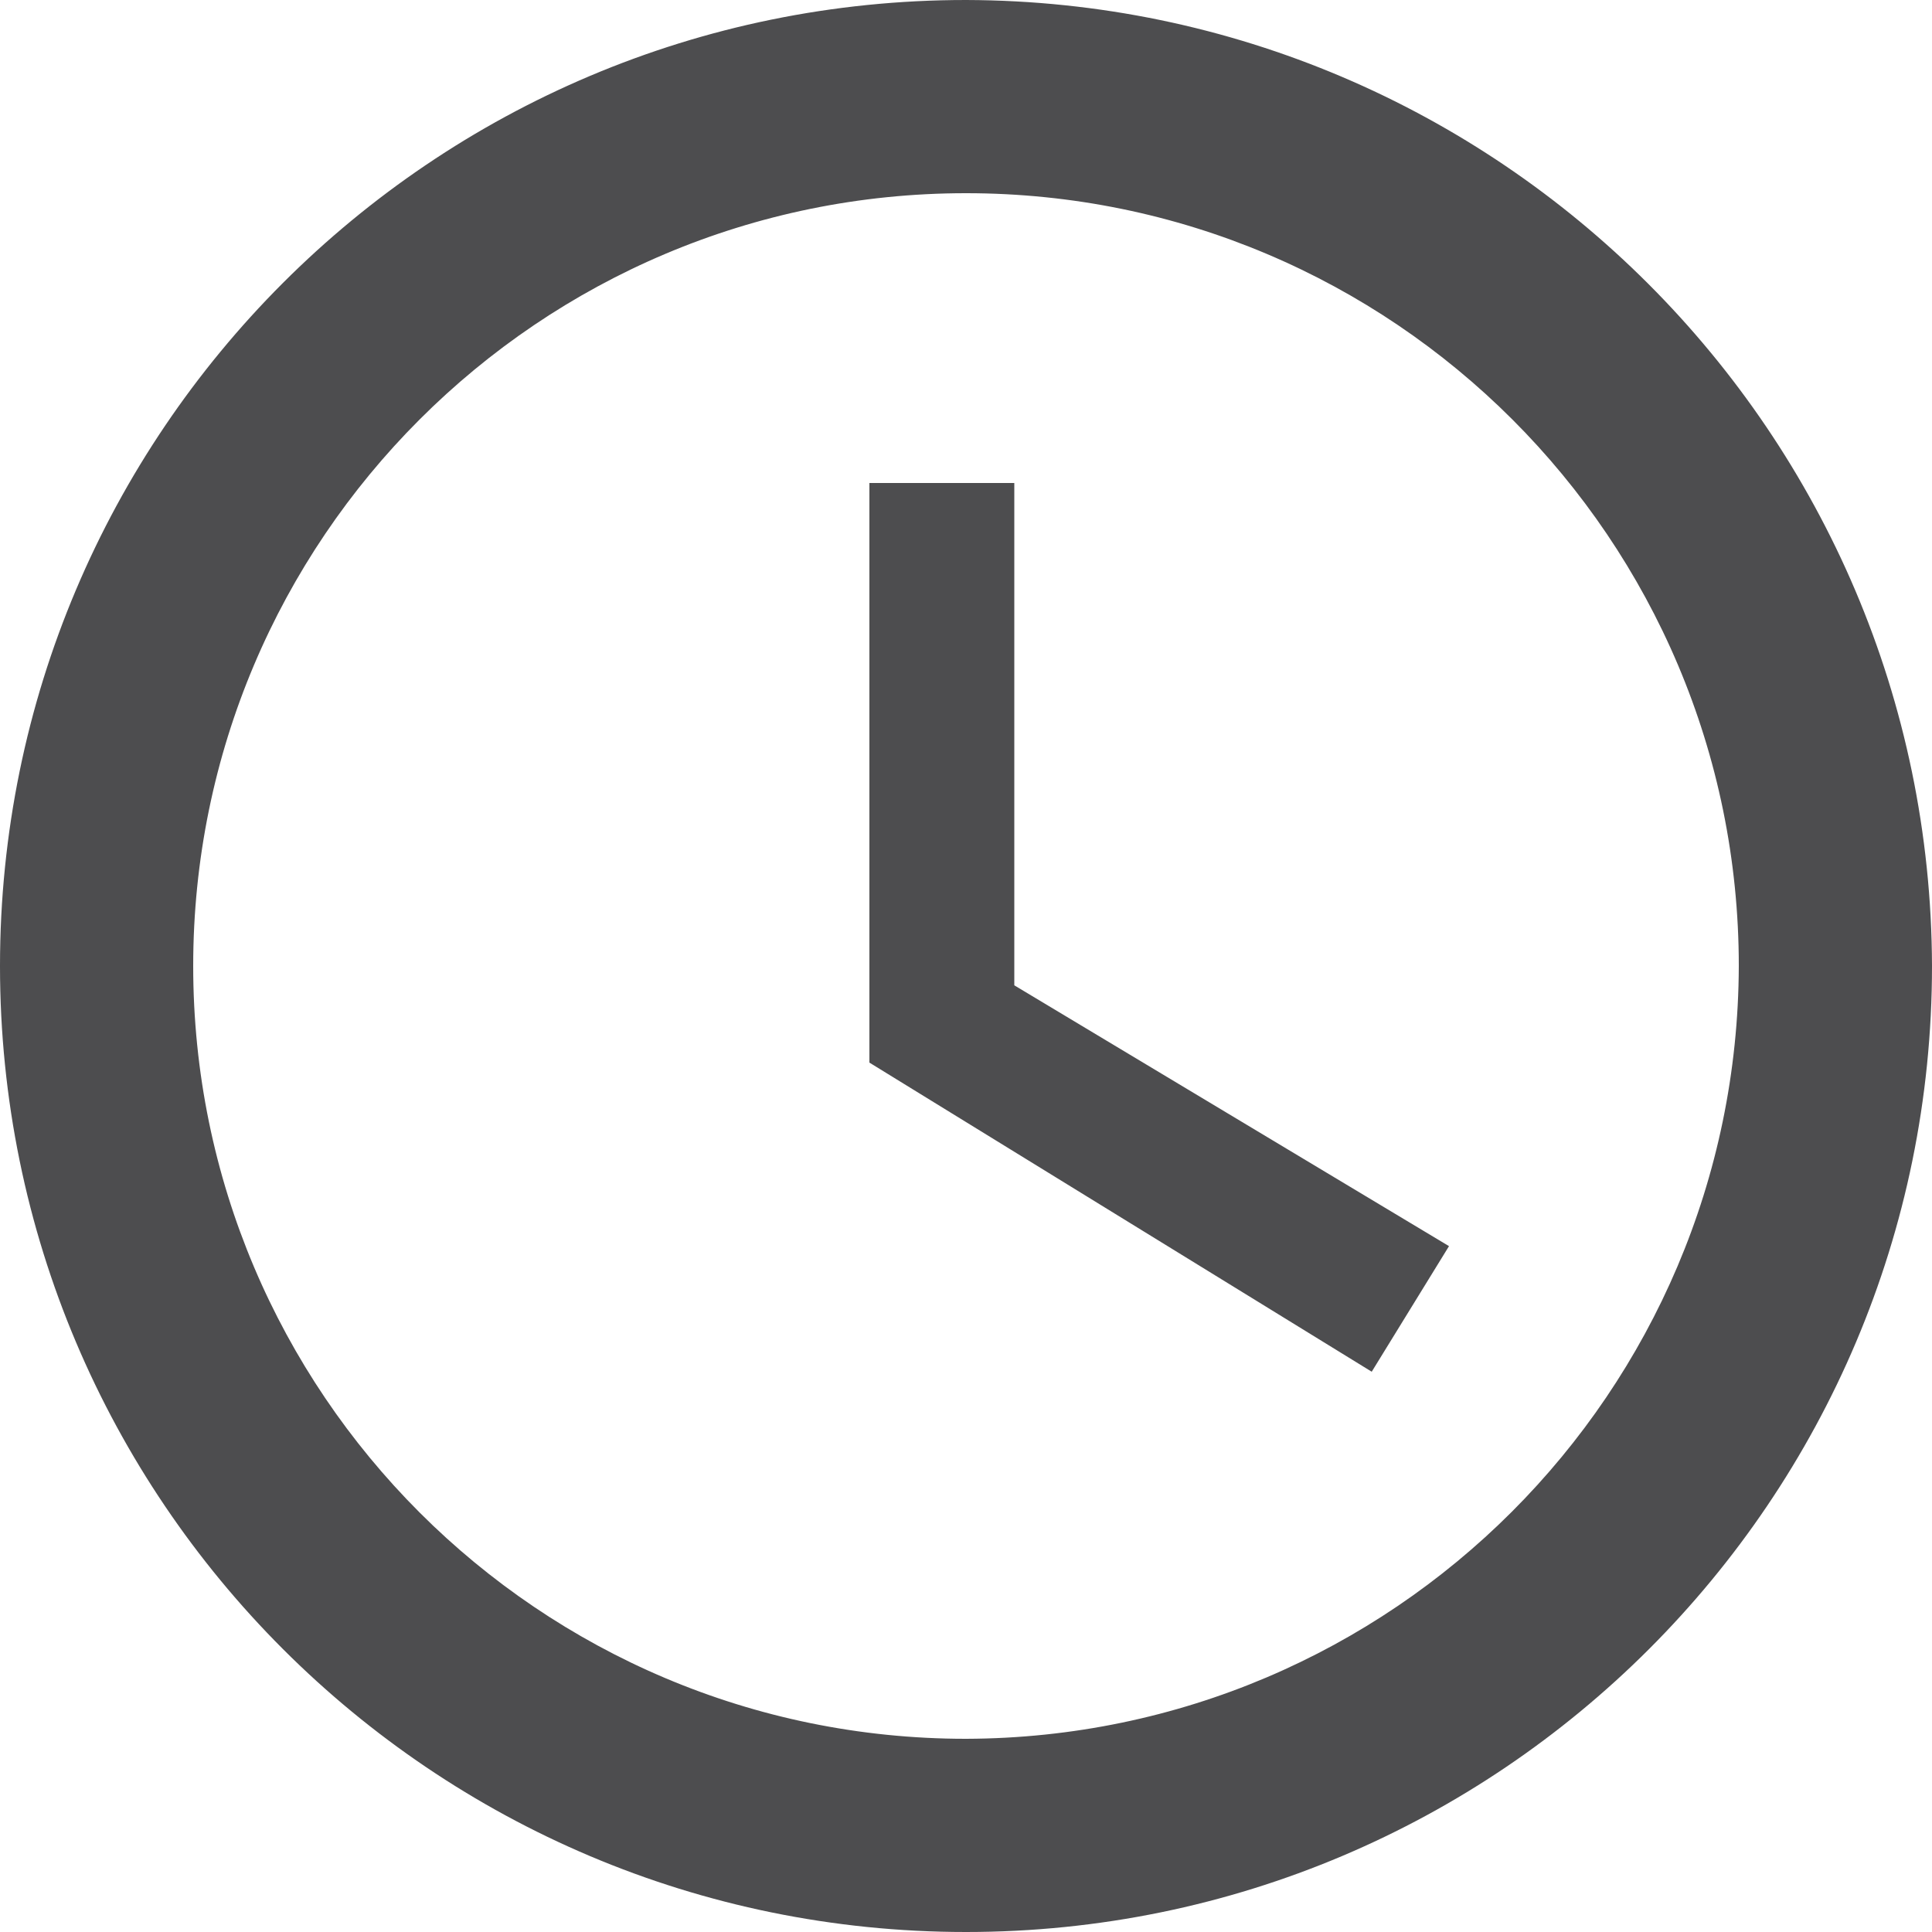 <svg xmlns="http://www.w3.org/2000/svg" width="45" height="45" viewBox="0 0 45 45" fill="none"><g clip-path="url(#clip0_177_1765)"><path d="M22.5 0C10.074 0 0 10.074 0 22.5C0 34.926 10.074 45 22.5 45C34.926 45 45 34.926 45 22.5C44.962 10.089 34.911 0.037 22.504 0H22.5ZM22.5 40.5C12.559 40.5 4.5 32.441 4.5 22.5C4.5 12.559 12.559 4.5 22.5 4.5C32.441 4.5 40.5 12.559 40.5 22.5C40.47 32.43 32.43 40.47 22.504 40.5H22.5ZM23.625 11.25H20.25V24.75L31.95 31.95L33.75 29.025L23.625 22.95V11.25Z" fill="#4D4D4F"></path></g><defs><clipPath id="clip0_177_1765"><rect width="45" height="45" fill="white"></rect></clipPath></defs></svg>